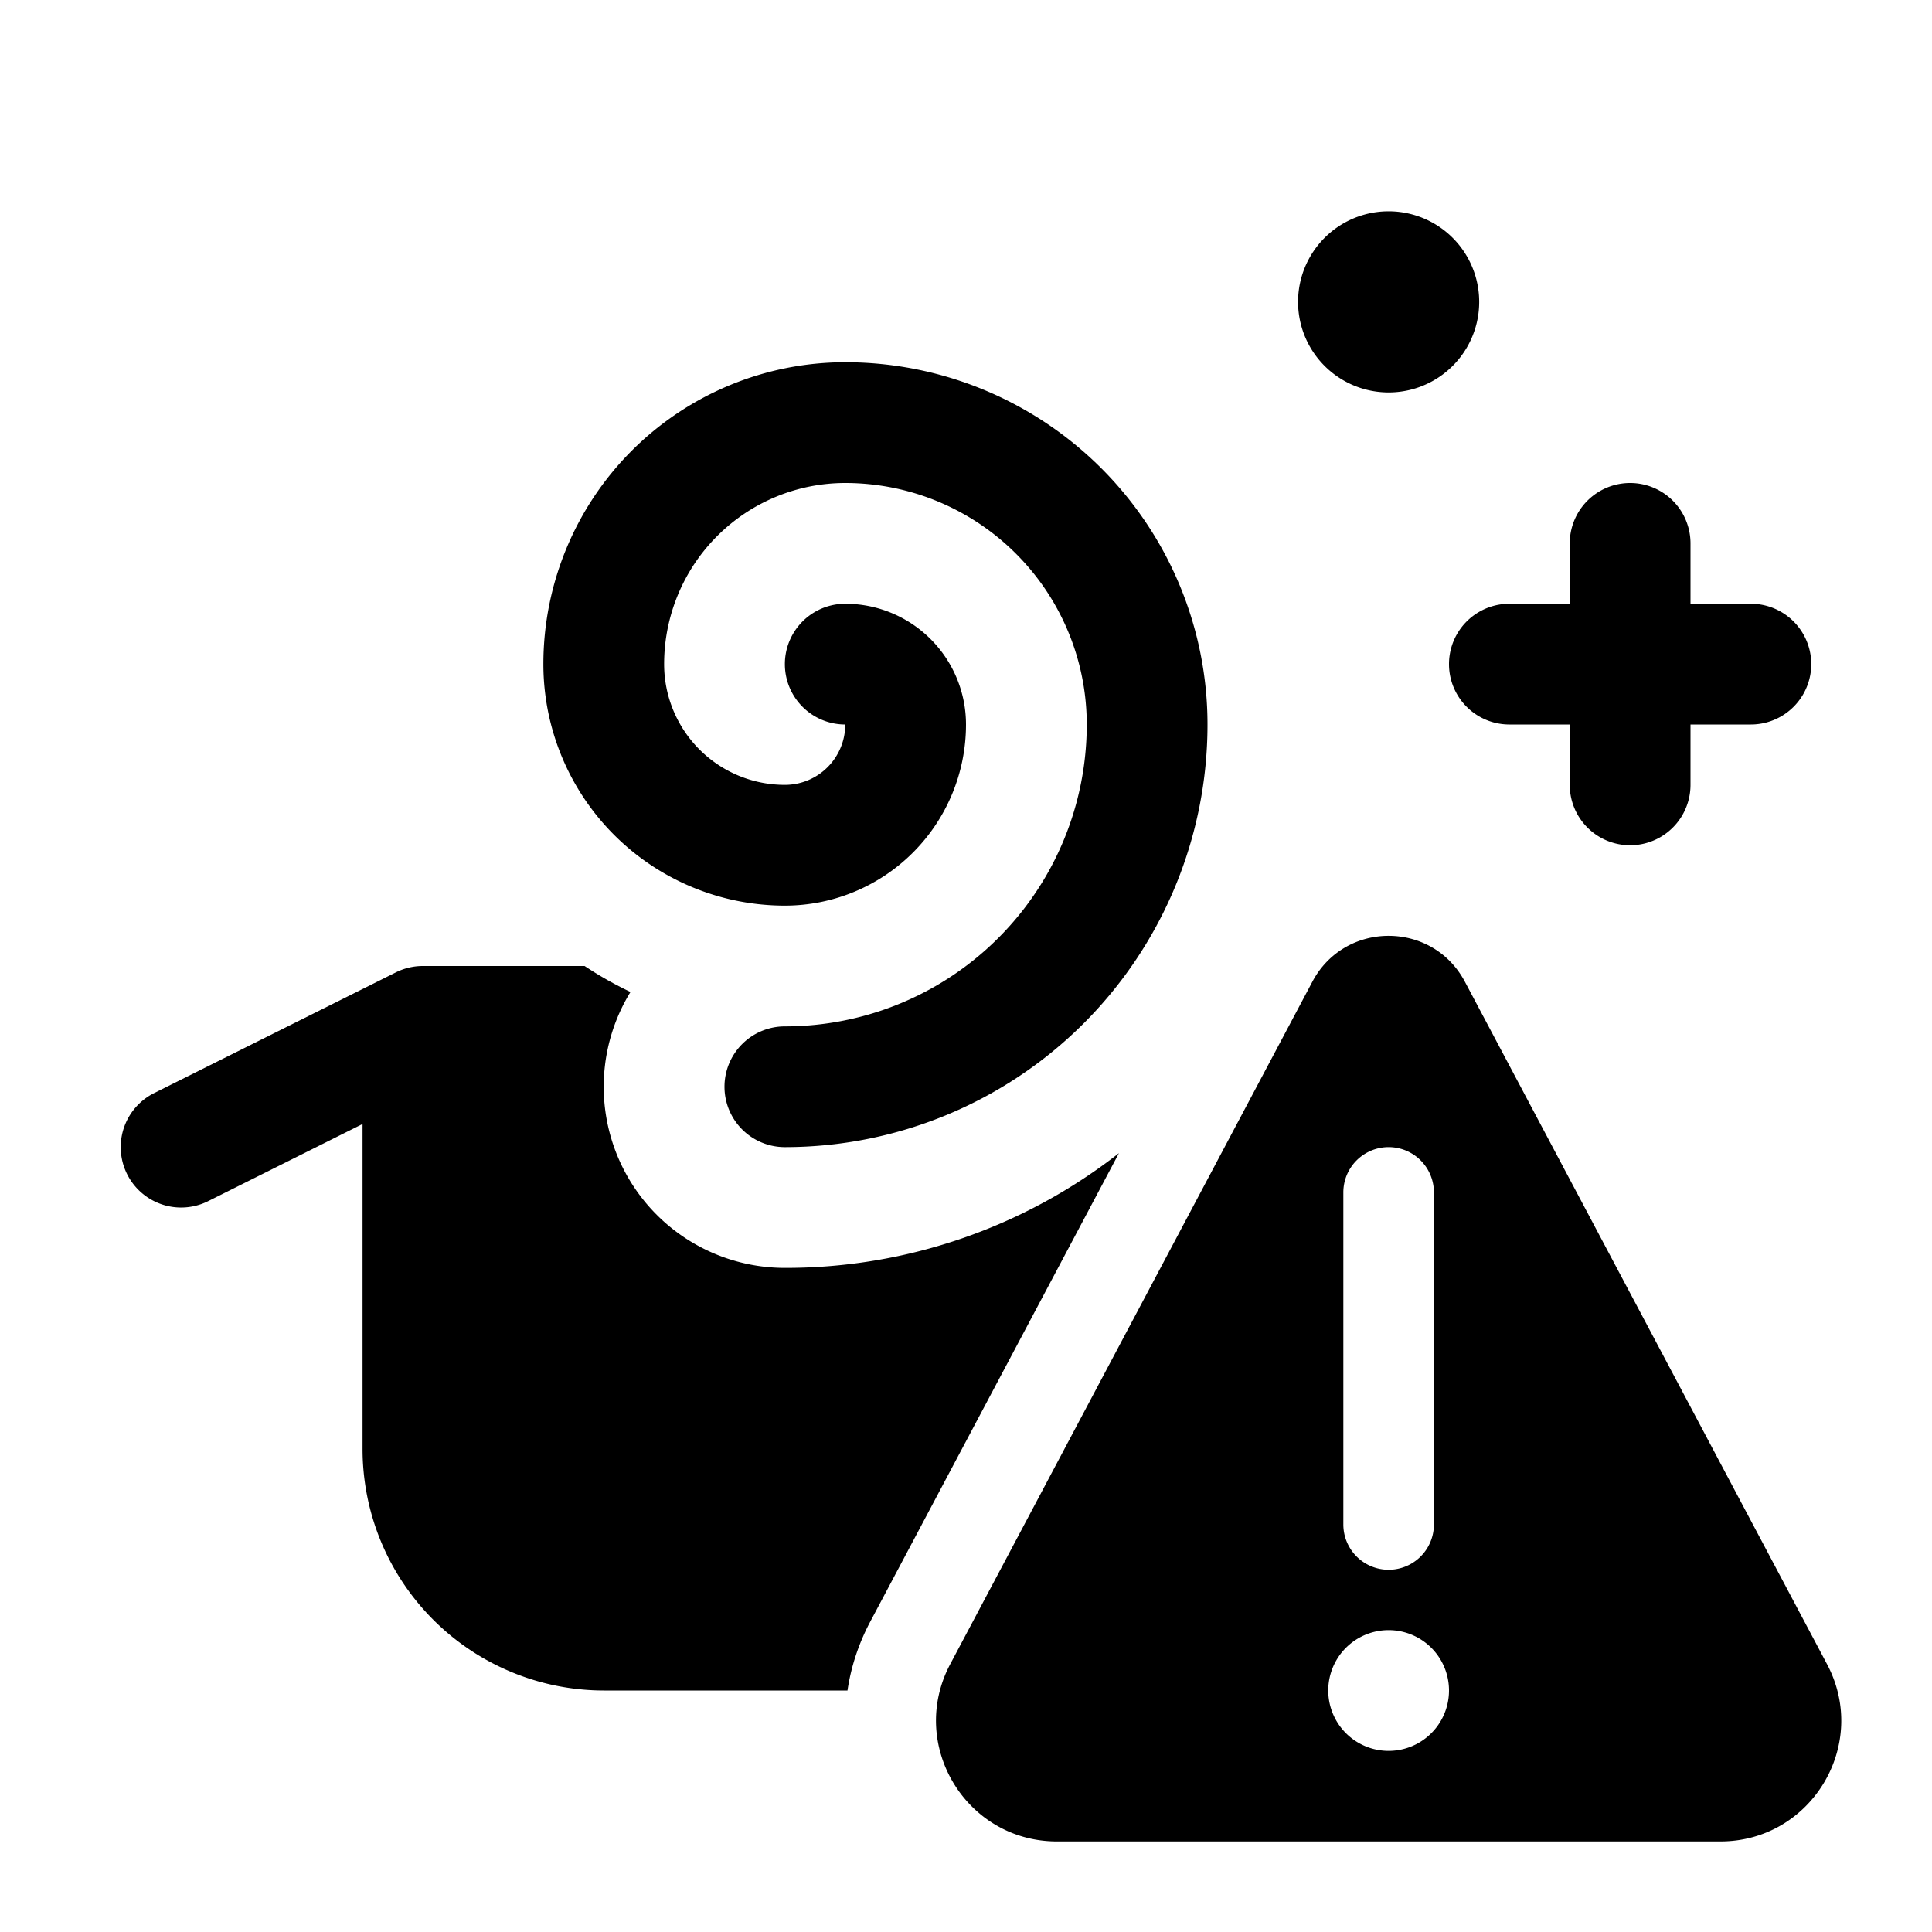 <svg xmlns="http://www.w3.org/2000/svg" width="32" height="32" fill="currentColor"><path d="M23 6.5a1.5 1.5 0 1 0 0-3 1.5 1.5 0 0 0 0 3ZM14 6a5 5 0 0 0-5 5 4 4 0 0 0 4 4 3 3 0 0 0 3-3 2 2 0 0 0-2-2 1 1 0 1 0 0 2 1 1 0 0 1-1 1 2 2 0 0 1-2-2 3 3 0 0 1 3-3 4 4 0 0 1 4 4 5 5 0 0 1-5 5 1 1 0 1 0 0 2 7 7 0 0 0 7-7 6 6 0 0 0-6-6Z"/><path d="M9.682 16H7a1 1 0 0 0-.442.105l-4.005 2a1 1 0 1 0 .894 1.79l2.558-1.278V24a4 4 0 0 0 4 4h4.032c.057-.383.18-.768.377-1.14l4.119-7.76A8.96 8.96 0 0 1 13 21a3 3 0 0 1-2.557-4.57 5.993 5.993 0 0 1-.76-.43ZM28 9a1 1 0 1 0-2 0v1h-1a1 1 0 1 0 0 2h1v1a1 1 0 1 0 2 0v-1h1a1 1 0 1 0 0-2h-1V9ZM21.737 16.26l-5.998 11.303c-.707 1.332.259 2.937 1.767 2.937h10.989c1.508 0 2.473-1.605 1.766-2.937L24.263 16.26c-.537-1.013-1.989-1.013-2.526 0Zm2.013 3.49v5.5a.75.75 0 0 1-1.5 0v-5.5a.75.75 0 0 1 1.5 0ZM24 28a1 1 0 1 1-2 0 1 1 0 0 1 2 0Z"/></svg>